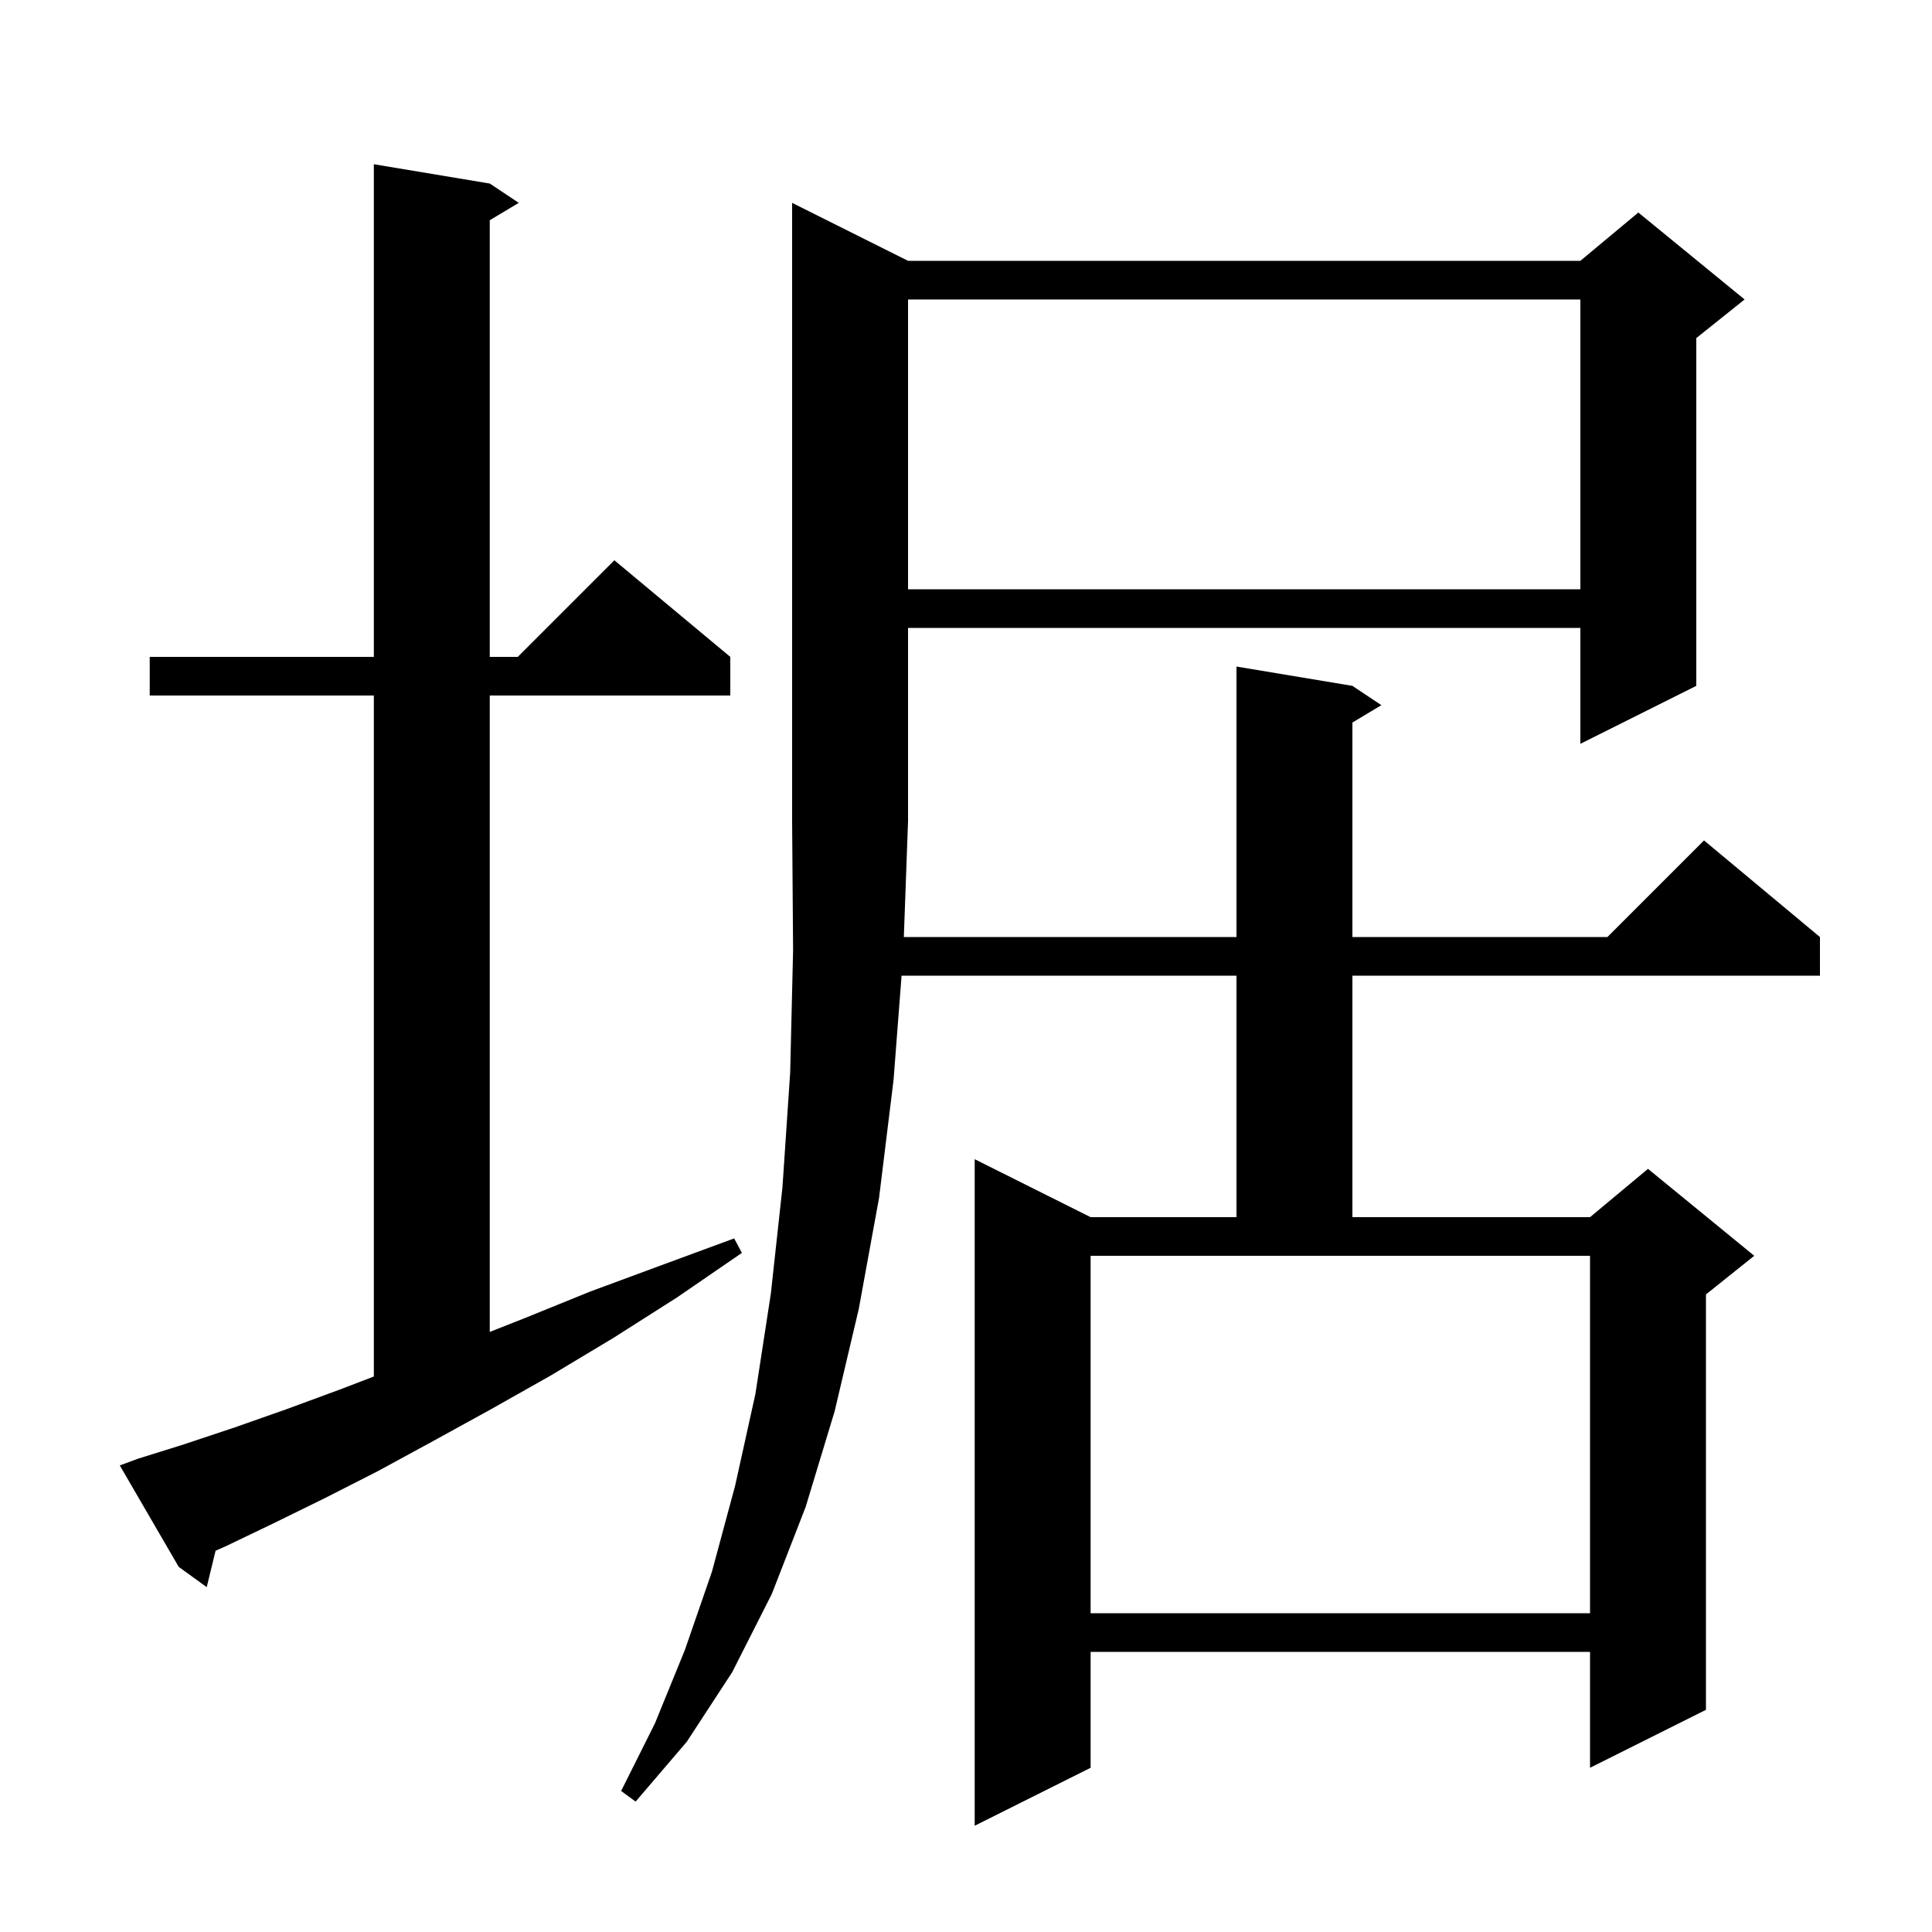 <svg xmlns="http://www.w3.org/2000/svg" xmlns:xlink="http://www.w3.org/1999/xlink" version="1.1" baseProfile="full" viewBox="0 0 200 200" width="200" height="200"><g fill="currentColor"><path d="M 94.0 27.0 L 163.6 27.0 L 169.6 22.0 L 180.6 31.0 L 175.6 35.0 L 175.6 71.0 L 163.6 77.0 L 163.6 65.0 L 94.0 65.0 L 94.0 85.0 L 93.565 97.0 L 128.0 97.0 L 128.0 69.0 L 140.0 71.0 L 143.0 73.0 L 140.0 74.8 L 140.0 97.0 L 166.4 97.0 L 176.4 87.0 L 188.4 97.0 L 188.4 101.0 L 140.0 101.0 L 140.0 126.0 L 164.6 126.0 L 170.6 121.0 L 181.6 130.0 L 176.6 134.0 L 176.6 177.0 L 164.6 183.0 L 164.6 171.0 L 112.9 171.0 L 112.9 183.0 L 100.9 189.0 L 100.9 120.0 L 112.9 126.0 L 128.0 126.0 L 128.0 101.0 L 93.331 101.0 L 92.5 111.8 L 91.0 124.0 L 88.9 135.5 L 86.4 146.1 L 83.4 156.0 L 79.9 165.0 L 75.8 173.1 L 71.1 180.3 L 65.8 186.5 L 64.3 185.4 L 67.8 178.4 L 70.9 170.8 L 73.7 162.7 L 76.1 153.8 L 78.2 144.3 L 79.8 133.9 L 81.0 122.9 L 81.8 111.0 L 82.1 98.4 L 82.0 85.0 L 82.0 21.0 Z M 112.9 167.0 L 164.6 167.0 L 164.6 130.0 L 112.9 130.0 Z M 14.3 151.0 L 19.1 149.5 L 24.2 147.8 L 29.6 145.9 L 35.3 143.8 L 38.7 142.497 L 38.7 72.0 L 15.5 72.0 L 15.5 68.0 L 38.7 68.0 L 38.7 17.0 L 50.7 19.0 L 53.7 21.0 L 50.7 22.8 L 50.7 68.0 L 53.6 68.0 L 63.6 58.0 L 75.6 68.0 L 75.6 72.0 L 50.7 72.0 L 50.7 137.879 L 54.2 136.5 L 61.1 133.7 L 68.4 131.0 L 76.0 128.2 L 76.8 129.7 L 70.1 134.3 L 63.5 138.5 L 57.0 142.4 L 50.8 145.9 L 44.8 149.2 L 39.1 152.3 L 33.6 155.1 L 28.3 157.7 L 23.3 160.1 L 22.315 160.531 L 21.4 164.3 L 18.5 162.2 L 12.4 151.7 Z M 94.0 31.0 L 94.0 61.0 L 163.6 61.0 L 163.6 31.0 Z "/></g></svg>